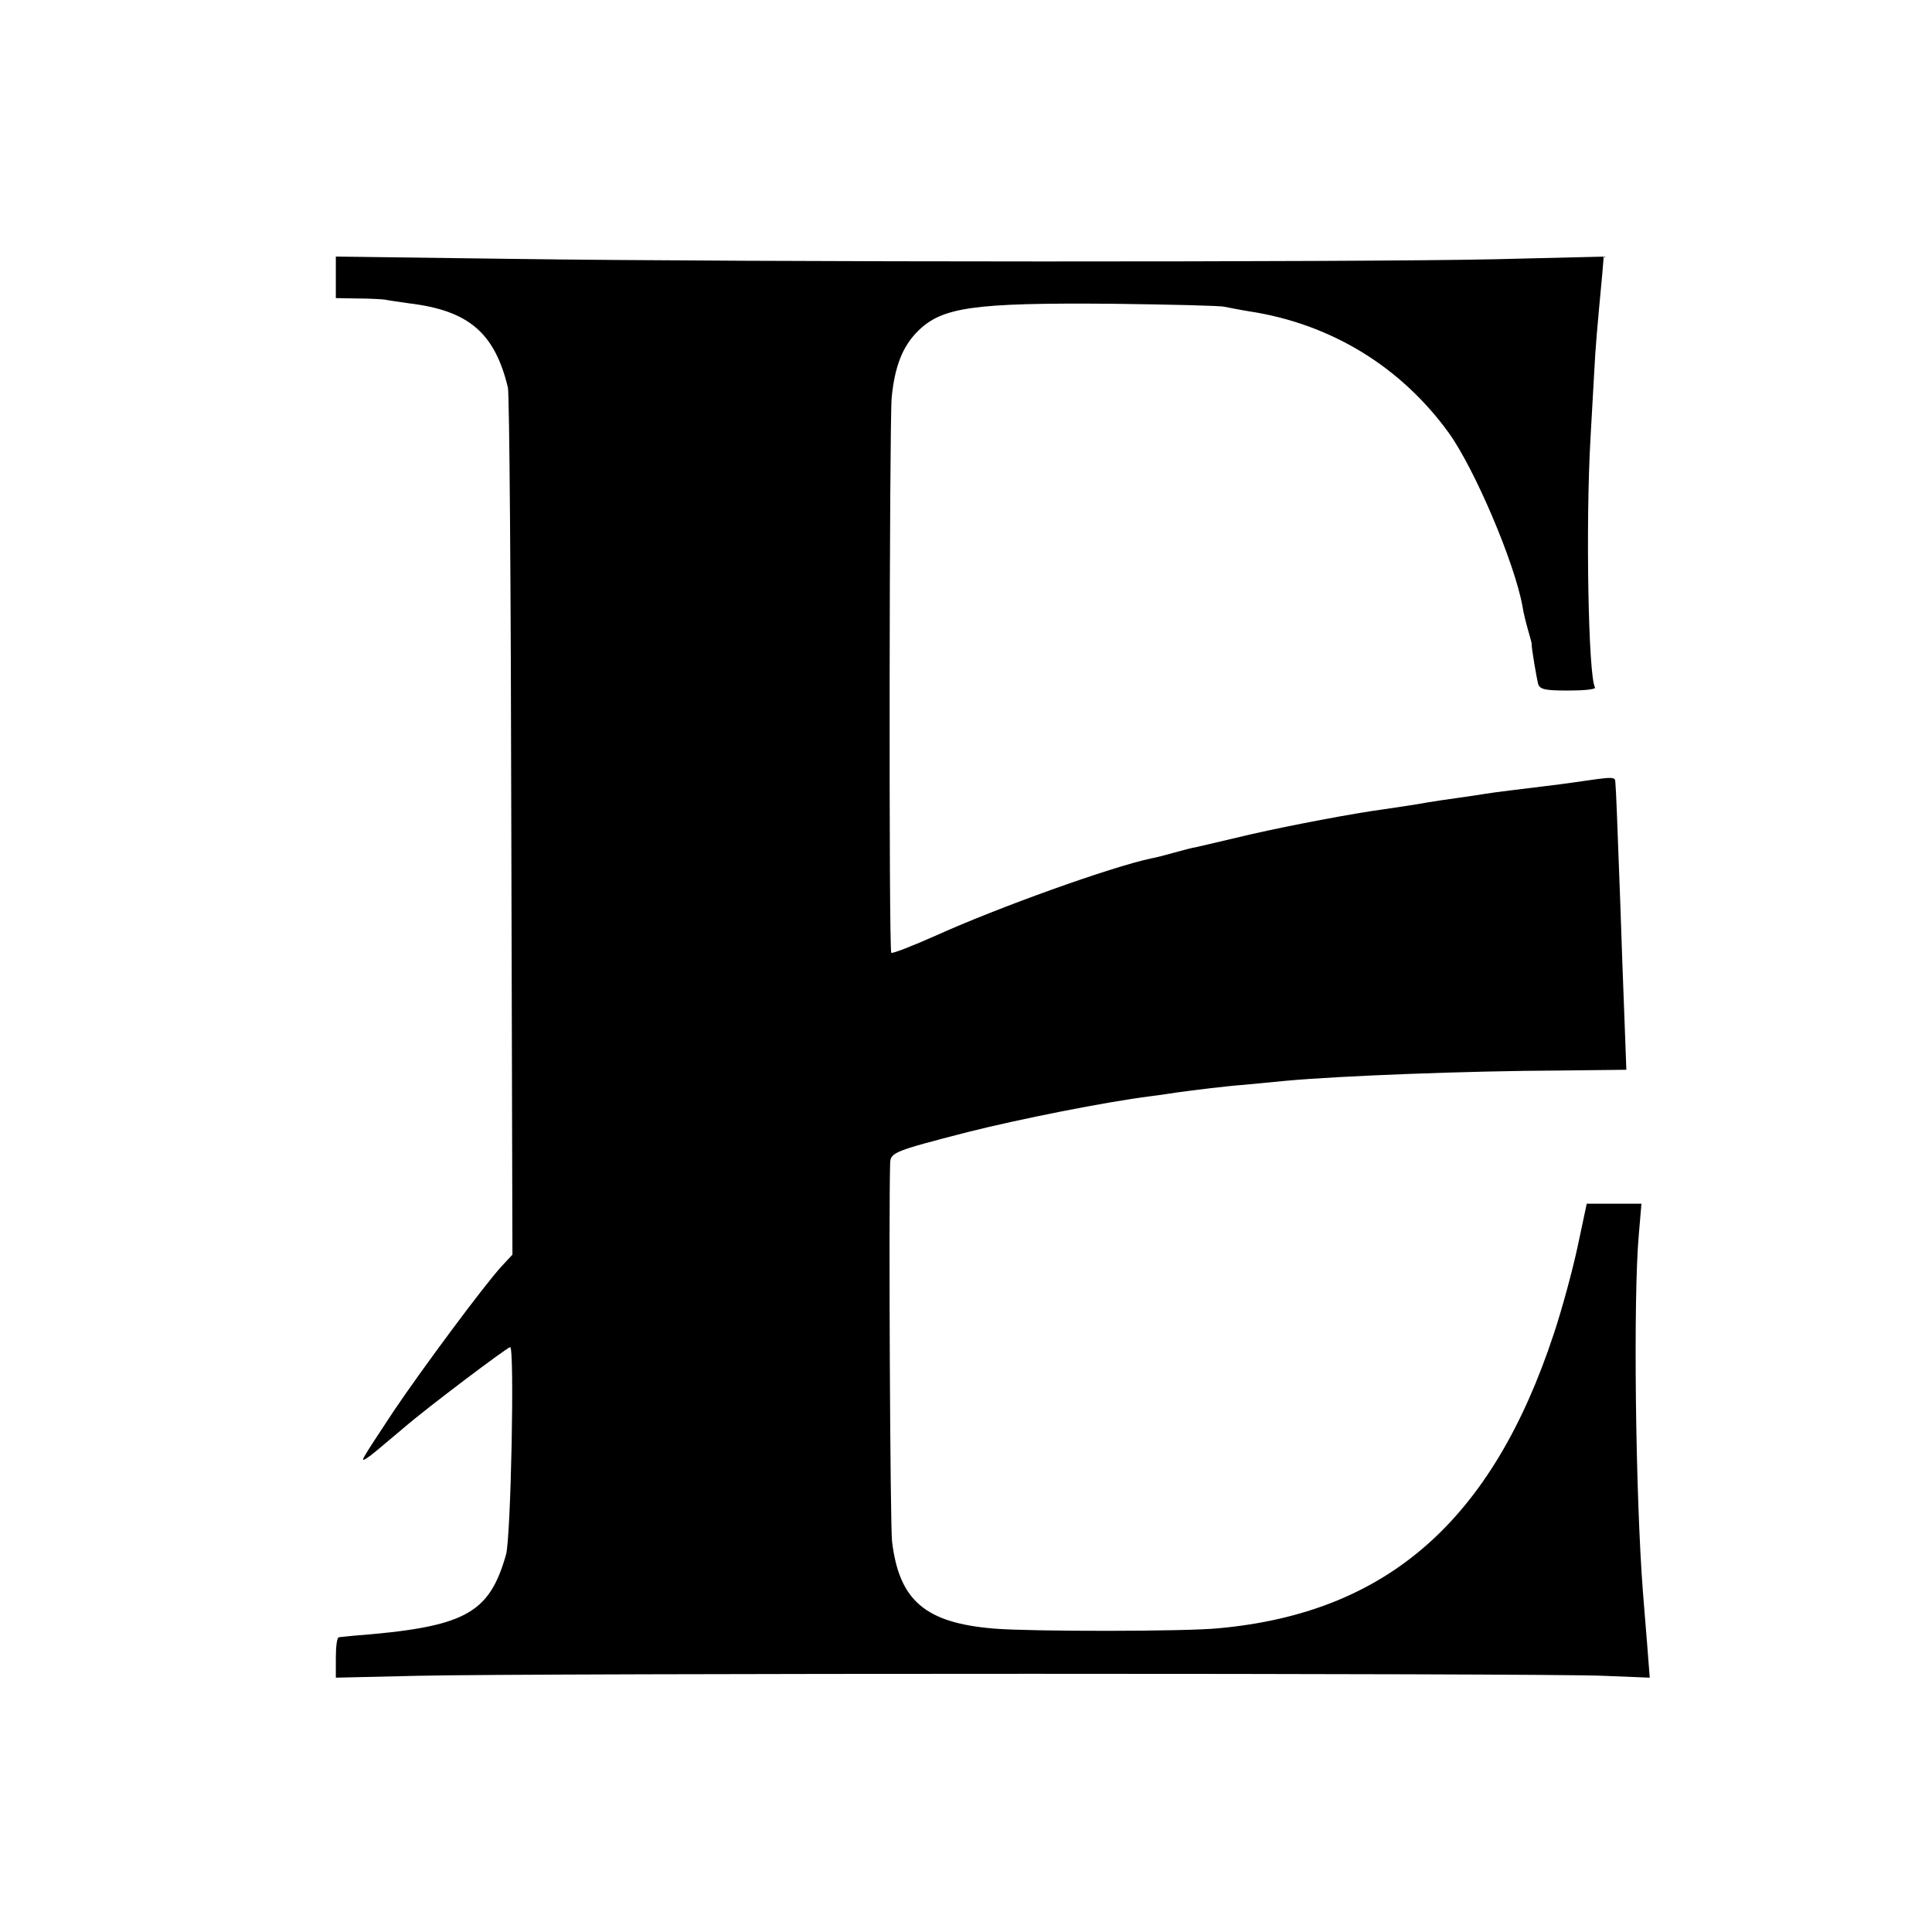 <?xml version="1.0" standalone="no"?>
<!DOCTYPE svg PUBLIC "-//W3C//DTD SVG 20010904//EN"
 "http://www.w3.org/TR/2001/REC-SVG-20010904/DTD/svg10.dtd">
<svg version="1.0" xmlns="http://www.w3.org/2000/svg"
 width="512pt" height="512pt" viewBox="0 0 512 512"
 preserveAspectRatio="xMidYMid meet">
<g transform="translate(0,512) scale(0.1,-0.1)"
fill="#000000" stroke="none">
<path d="M890 4385 l0 -55 58 -1 c31 0 64 -2 72 -3 8 -2 38 -6 65 -10 157 -19
226 -78 261 -223 4 -15 8 -539 9 -1163 l3 -1135 -28 -30 c-47 -51 -213 -275
-287 -385 -89 -135 -89 -135 -72 -125 14 9 24 18 99 81 61 53 275 214 282 214
12 0 2 -504 -11 -550 -45 -158 -109 -192 -406 -215 -16 -2 -33 -3 -37 -4 -5 0
-8 -25 -8 -54 l0 -53 218 5 c296 7 2987 7 3140 0 l124 -5 -7 90 c-4 50 -9 111
-11 136 -20 258 -26 781 -11 948 l7 82 -72 0 -73 0 -24 -113 c-13 -61 -41
-165 -63 -231 -163 -495 -441 -740 -888 -781 -89 -9 -495 -9 -595 -1 -183 15
-252 74 -271 231 -5 46 -9 885 -5 1003 1 28 12 32 206 82 135 34 365 80 485
95 25 3 56 8 70 10 43 6 133 17 175 20 22 2 74 7 115 11 143 13 481 26 723 27
l177 2 -5 135 c-3 74 -8 212 -11 305 -9 241 -11 297 -13 319 -1 19 3 19 -121
1 -27 -4 -88 -11 -160 -20 -25 -3 -54 -7 -66 -9 -12 -2 -45 -7 -74 -11 -29 -4
-62 -9 -74 -11 -21 -4 -85 -14 -121 -19 -75 -10 -240 -41 -350 -66 -71 -17
-137 -32 -145 -34 -8 -1 -35 -8 -60 -15 -25 -7 -52 -14 -60 -15 -107 -23 -403
-129 -569 -204 -63 -28 -117 -49 -119 -46 -7 7 -5 1404 1 1471 8 83 29 136 69
176 64 64 146 76 516 73 153 -2 286 -5 297 -8 11 -2 40 -8 65 -12 217 -33 403
-147 530 -323 68 -95 174 -343 195 -460 2 -15 9 -42 14 -60 5 -18 10 -35 10
-37 -1 -10 13 -90 17 -107 5 -15 17 -18 80 -18 41 0 73 3 71 8 -18 29 -25 437
-12 661 3 58 8 138 10 177 3 63 8 117 21 256 l4 48 -287 -7 c-355 -8 -1983 -8
-2610 1 l-463 6 0 -55z"/>
</g>
</svg>
